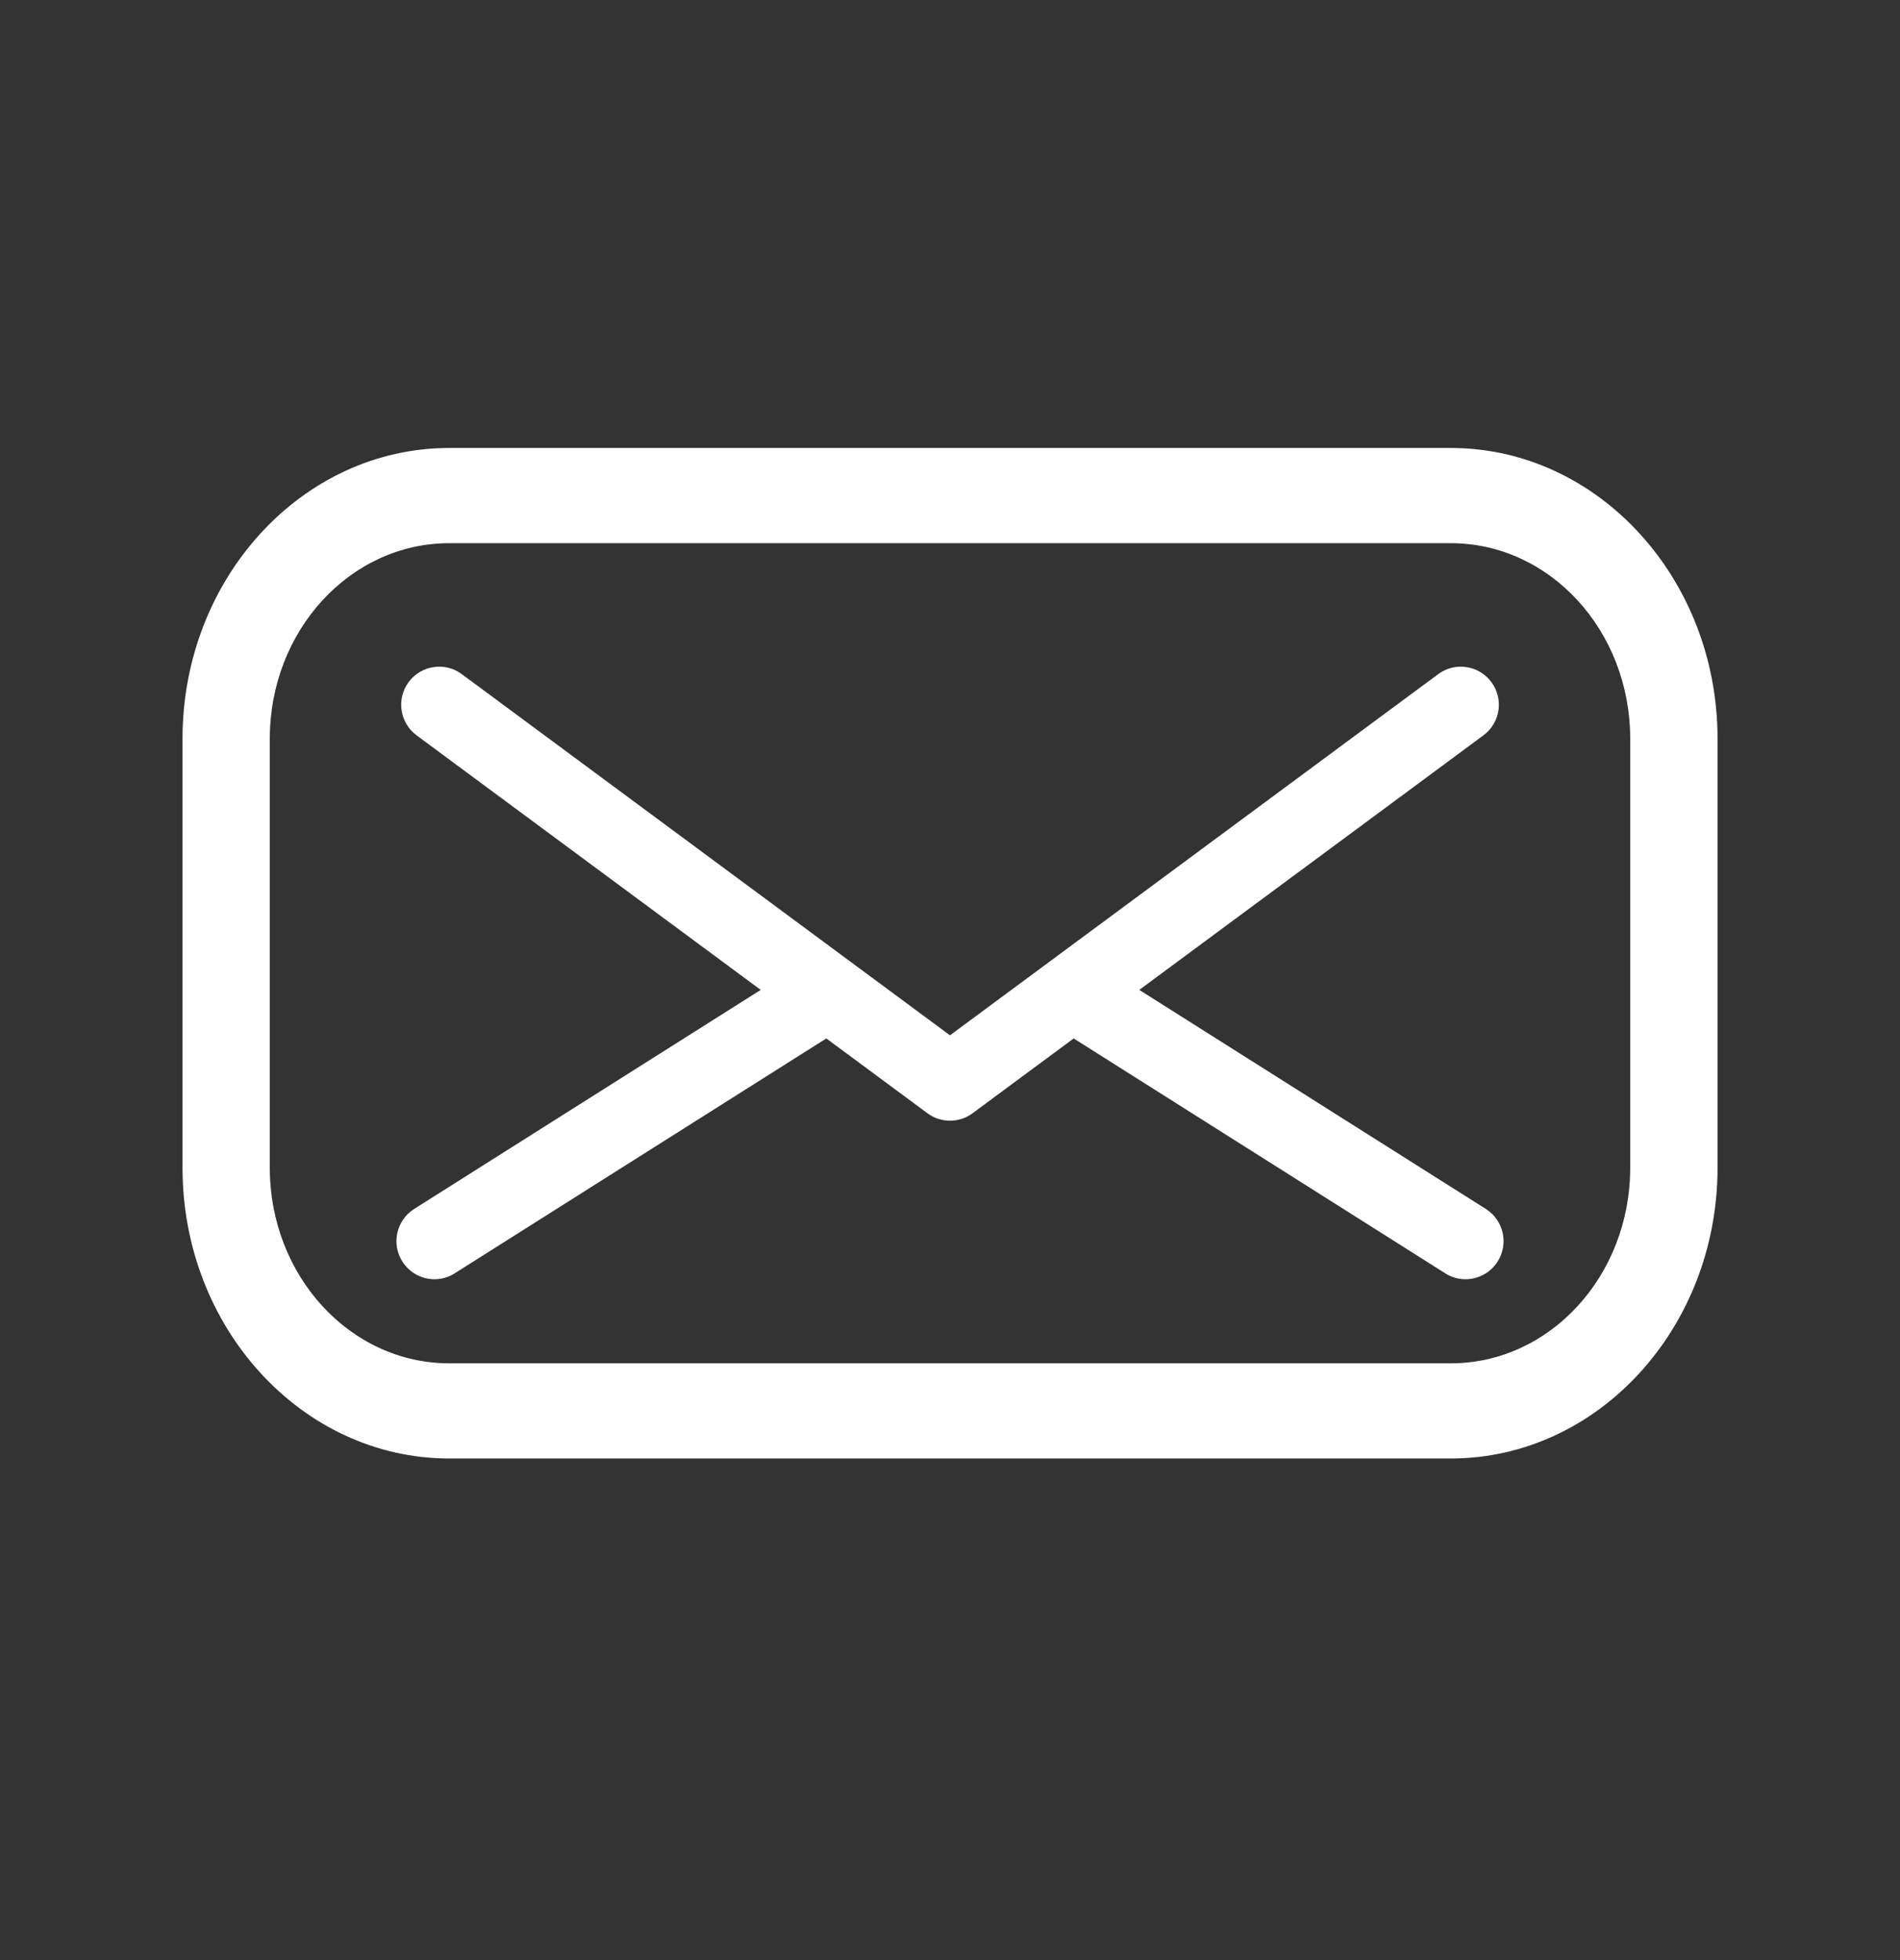 <svg width="32" height="33" viewBox="0 0 32 33" fill="none" xmlns="http://www.w3.org/2000/svg">
<rect x="0" y="0" width="32" height="33" fill="#333333" stroke="none"/>
<path d="M25.025 20.354L19.188 16.666L24.984 12.38C25.269 12.169 25.329 11.768 25.118 11.484C24.907 11.199 24.506 11.139 24.222 11.35L16.003 17.428L16 17.425L15.996 17.428L7.778 11.35C7.494 11.139 7.093 11.199 6.882 11.484C6.672 11.768 6.732 12.169 7.016 12.38L12.812 16.666L6.975 20.354C6.676 20.544 6.587 20.939 6.776 21.238C6.898 21.431 7.105 21.537 7.318 21.537C7.435 21.537 7.553 21.505 7.659 21.437L13.917 17.483L15.619 18.742C15.732 18.826 15.866 18.868 16 18.868C16.134 18.868 16.268 18.826 16.381 18.742L18.083 17.483L24.34 21.437C24.446 21.505 24.565 21.537 24.682 21.537C24.894 21.537 25.102 21.431 25.224 21.238C25.413 20.939 25.324 20.544 25.025 20.354Z" fill="white"/>
<path d="M24.434 7.542H7.566C5.089 7.542 3.074 9.738 3.074 12.437V19.661C3.074 22.36 5.089 24.555 7.566 24.555H24.434C26.912 24.555 28.927 22.36 28.927 19.661V12.437C28.927 9.738 26.912 7.542 24.434 7.542ZM27.456 19.661C27.456 21.479 26.103 22.953 24.434 22.953H7.566C5.897 22.953 4.544 21.479 4.544 19.661V12.437C4.544 10.618 5.897 9.145 7.566 9.145H24.434C26.103 9.145 27.456 10.618 27.456 12.437V19.661Z" fill="white"/>
</svg>
